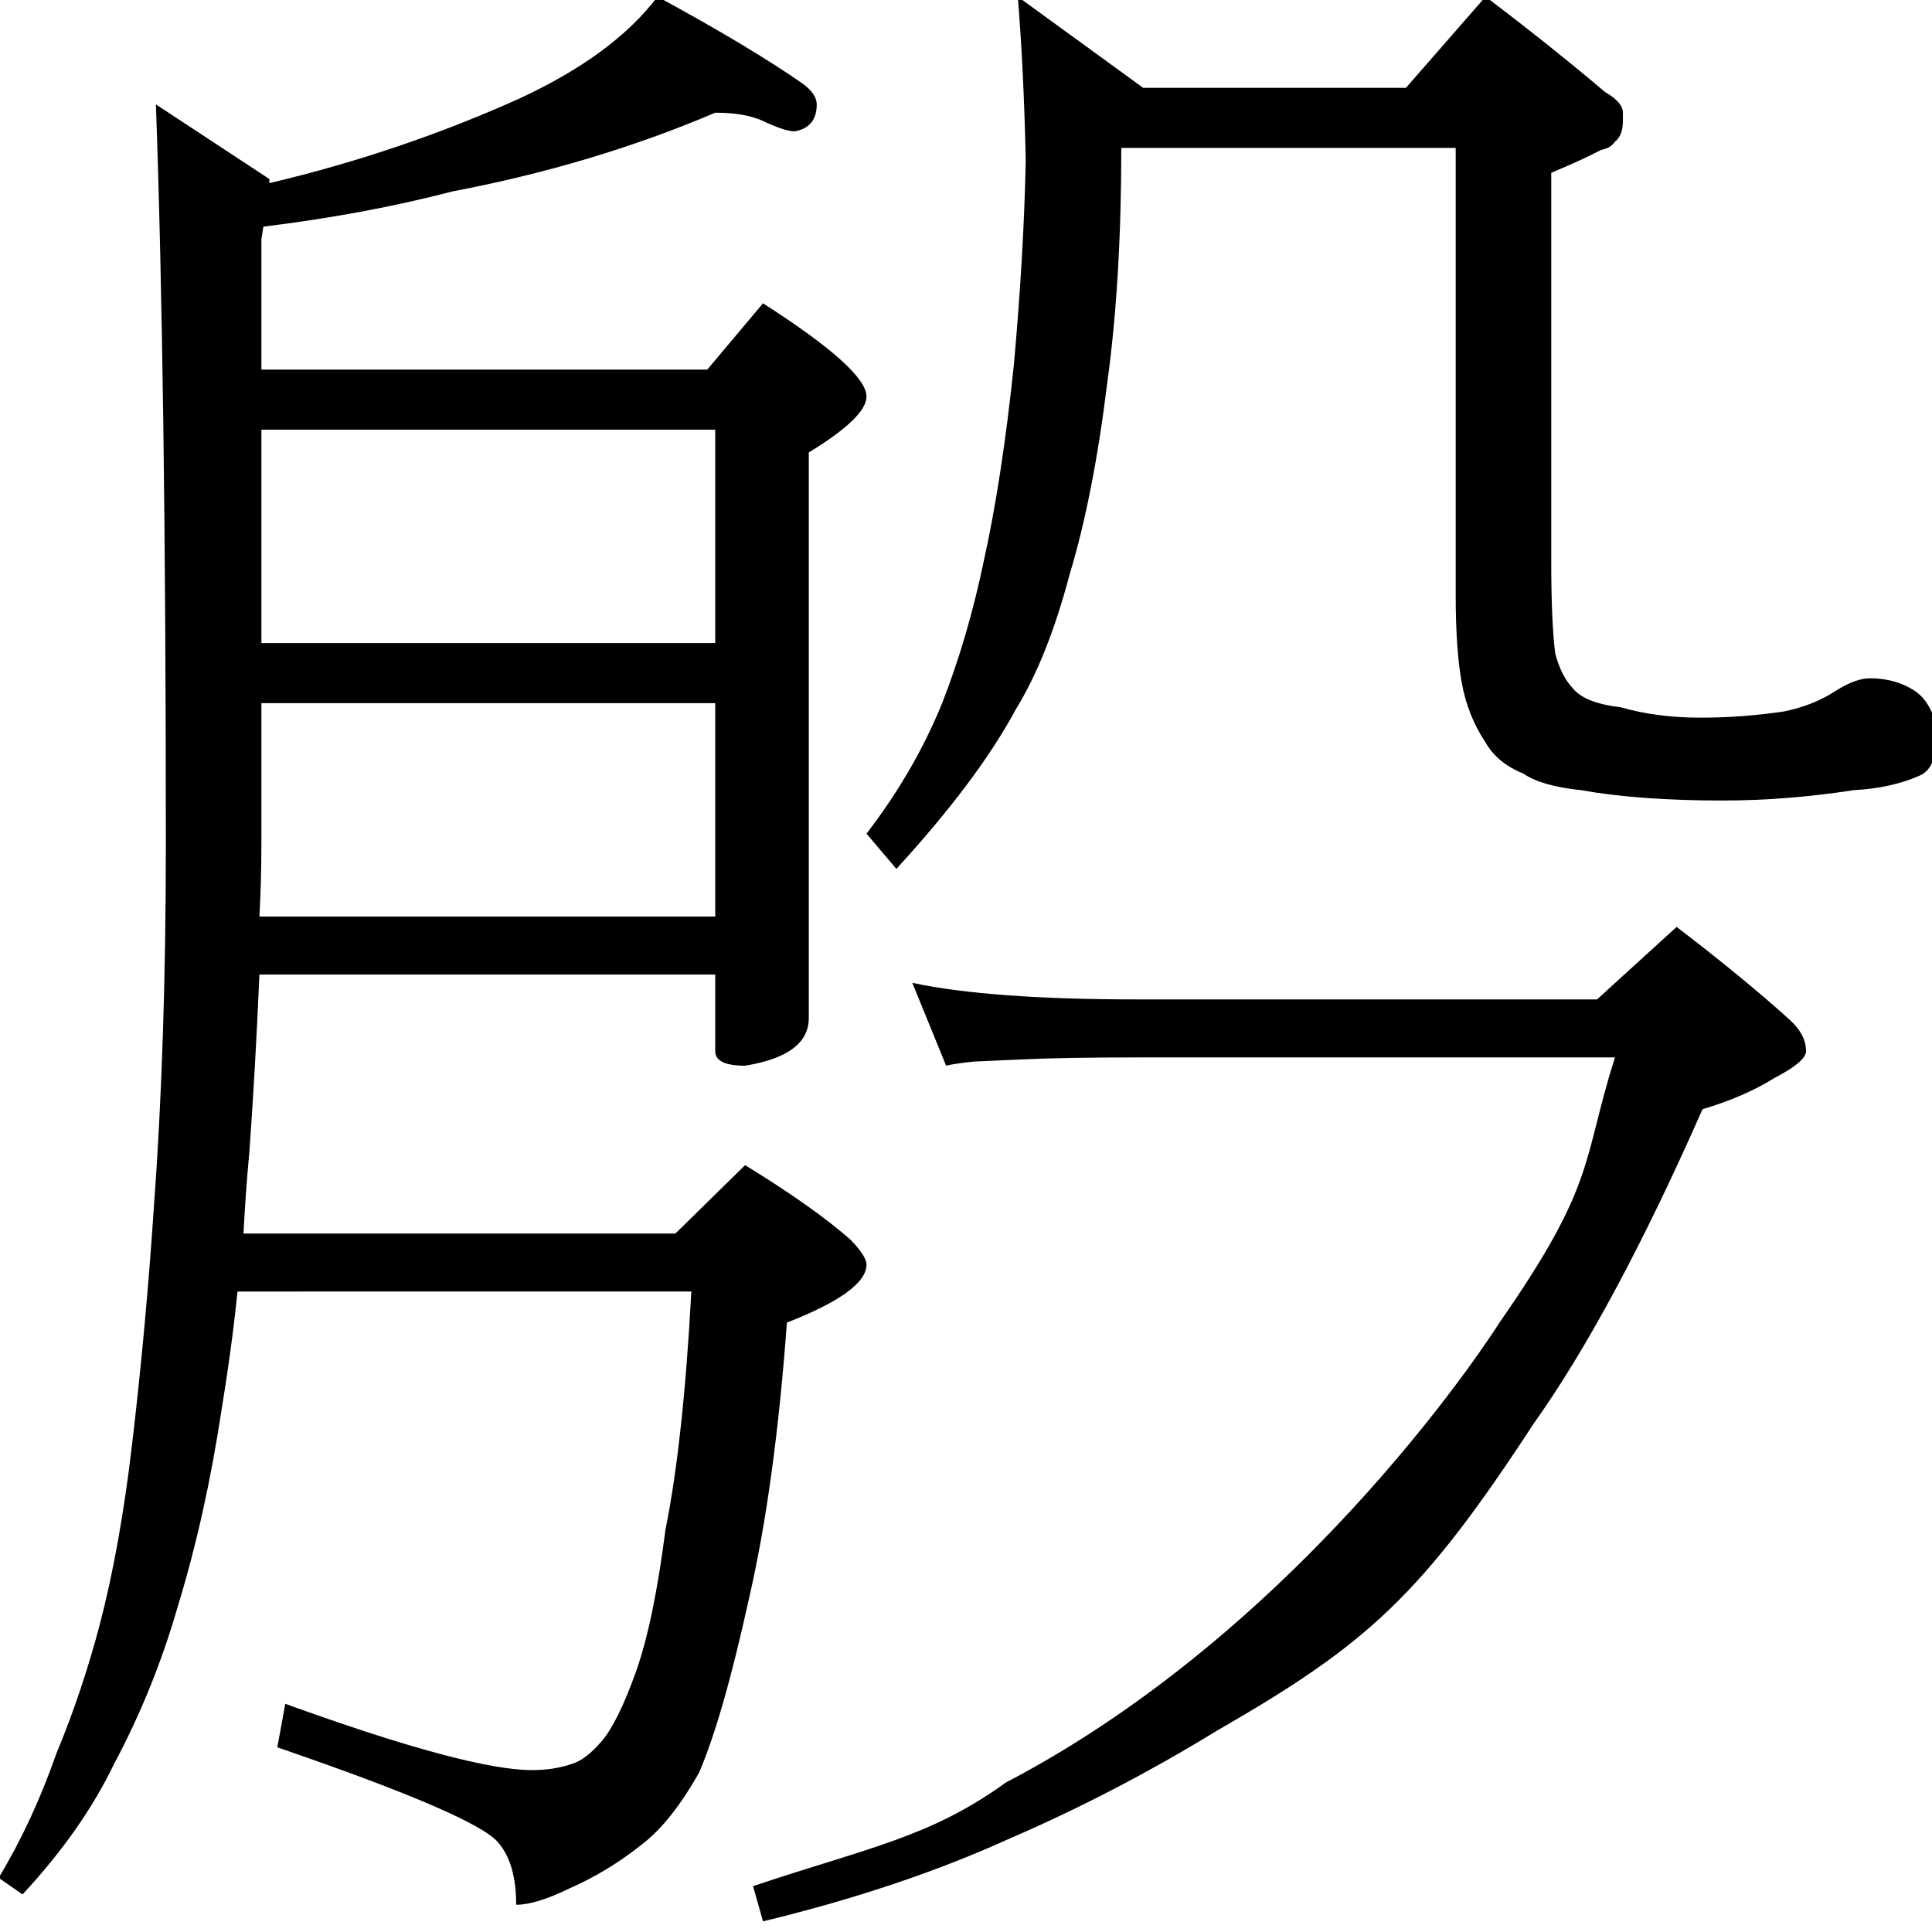 <?xml version="1.0" encoding="utf-8"?>
<!-- Generator: Adobe Illustrator 16.0.0, SVG Export Plug-In . SVG Version: 6.00 Build 0)  -->
<!DOCTYPE svg PUBLIC "-//W3C//DTD SVG 1.1//EN" "http://www.w3.org/Graphics/SVG/1.1/DTD/svg11.dtd">
<svg version="1.1"
	 id="svg2999" xmlns:dc="http://purl.org/dc/elements/1.1/" xmlns:cc="http://creativecommons.org/ns#" xmlns:rdf="http://www.w3.org/1999/02/22-rdf-syntax-ns#" xmlns:svg="http://www.w3.org/2000/svg" xmlns:sodipodi="http://sodipodi.sourceforge.net/DTD/sodipodi-0.dtd" xmlns:inkscape="http://www.inkscape.org/namespaces/inkscape" sodipodi:docname="z" inkscape:version="0.48.2 r9819"
	 xmlns="http://www.w3.org/2000/svg" xmlns:xlink="http://www.w3.org/1999/xlink" x="0px" y="0px" width="1000px" height="1000px"
	 viewBox="0 0 1000 1000" enable-background="new 0 0 1000 1000" xml:space="preserve">
<sodipodi:namedview  inkscape:cy="182.33315" inkscape:cx="698.87244" inkscape:zoom="1.5111489" showguides="true" showgrid="false" id="base" pagecolor="#ffffff" bordercolor="#666666" borderopacity="1.0" inkscape:window-maximized="1" inkscape:current-layer="layer1" inkscape:window-y="-8" inkscape:guide-bbox="true" inkscape:pageopacity="0.0" inkscape:pageshadow="2" inkscape:window-x="-8" inkscape:window-width="1024" inkscape:window-height="706">
	<sodipodi:guide  position="200" orientation="horizontal" id="guide5596"></sodipodi:guide>
</sodipodi:namedview>
<g id="layer1" inkscape:label="Layer 1" inkscape:groupmode="layer">
	<g id="text3006" transform="scale(0.98,1.02)">
		
			<path id="path3025" sodipodi:nodetypes="cccccccccccccccccccccccccccccccccccccccccccccscccccccccccccccccccccccccccccccccccccccccccccccccccccccccccccccscccccccccccccccccccccccccccc" inkscape:connector-curvature="0" d="
			M377.757,57.191c-42.754,17.522-89.012,30.839-138.773,39.95c-30.839,7.71-64.13,13.668-99.875,17.872l-1.051,6.308v66.232
			h235.493l29.437-33.642c36.444,22.429,54.667,38.198,54.668,47.309c-0.001,7.009-10.164,16.471-30.488,28.385v287.007
			c-0.001,12.616-11.215,20.676-33.642,24.18c-10.513,0-15.77-2.453-15.769-7.359v-38.899h-240.75
			c-1.401,31.539-3.154,61.327-5.256,89.362c-1.402,14.719-2.453,28.735-3.154,42.052H356.73l36.796-34.693
			c23.829,14.017,42.403,26.633,55.719,37.847c5.607,5.607,8.41,9.812,8.411,12.616c-0.001,9.112-14.018,18.924-42.053,29.436
			c-4.205,55.37-10.864,101.977-19.975,139.824c-9.112,39.951-17.873,69.387-26.283,88.31
			c-9.813,16.821-19.976,29.087-30.488,36.796c-11.916,9.112-24.531,16.47-37.847,22.078c-11.915,5.606-21.377,8.41-28.384,8.41
			c-0.001-14.018-3.155-24.531-9.462-31.539c-7.71-9.112-46.608-25.231-116.695-48.359l4.205-22.078
			c64.48,22.428,107.934,33.642,130.362,33.642c7.709,0,14.718-1.052,21.026-3.154c4.906-1.402,10.163-5.257,15.77-11.564
			c5.607-6.308,11.564-17.873,17.872-34.693c6.307-16.821,11.564-41.001,15.77-72.541c6.307-30.138,10.862-70.437,13.667-120.9
			H125.443c-2.103,19.624-4.906,39.599-8.411,59.925c-5.607,35.745-13.317,69.035-23.129,99.874
			c-8.411,28.034-19.625,54.667-33.642,79.899c-11.214,22.428-27.334,44.506-48.36,66.232l-12.616-8.41
			c11.915-18.924,22.077-39.95,30.488-63.079c9.111-21.026,16.822-43.104,23.129-66.232c7.009-25.932,12.616-56.07,16.822-90.412
			c4.906-39.95,8.761-80.249,11.564-120.9c4.205-54.668,6.308-115.995,6.308-183.979c0-156.294-1.752-281.4-5.257-375.317
			l59.925,37.847v2.102c46.257-10.513,90.413-24.88,132.465-43.104c32.941-14.718,57.12-31.889,72.541-51.514
			c32.239,16.822,57.821,31.54,76.745,44.155c4.906,3.505,7.358,7.01,7.359,10.513c-0.001,7.71-3.856,12.266-11.565,13.667
			c-3.505,0-9.111-1.751-16.821-5.257c-6.309-2.803-14.719-4.205-25.232-4.205H377.757z M137.007,465.099h240.75V356.813H138.058
			v71.489C138.058,440.918,137.709,453.184,137.007,465.099z M138.058,326.326h239.699V218.041H138.058V326.326z M537.556-1.683
			l66.232,46.258H742.56l42.053-46.258c23.128,16.822,44.155,32.942,63.079,48.36c6.307,3.505,9.46,7.009,9.461,10.513v4.205
			c0,4.907-1.402,8.411-4.204,10.513c-1.403,2.103-3.856,3.505-7.359,4.206c-7.01,3.505-15.771,7.36-26.283,11.564v196.595
			c-0.001,21.026,0.7,36.796,2.103,47.309c2.102,7.71,5.256,13.668,9.461,17.872c4.204,4.906,12.615,8.061,25.231,9.462
			c12.615,3.505,26.632,5.257,42.053,5.257c14.717,0,29.436-1.051,44.155-3.154c10.512-2.102,19.624-5.607,27.334-10.513
			c7.009-4.205,12.966-6.307,17.873-6.307c9.811,0,18.222,2.453,25.231,7.359c6.307,4.907,10.162,13.317,11.565,25.232
			c-0.001,4.206-1.053,7.009-3.154,8.41c-1.403,4.206-3.857,7.009-7.359,8.41c-9.813,4.206-21.378,6.659-34.693,7.359
			c-23.83,3.504-46.959,5.257-69.386,5.256c-29.438,0-54.319-1.752-74.644-5.256c-14.018-1.402-24.181-4.205-30.488-8.41
			c-9.111-3.504-15.77-8.76-19.975-15.77c-6.308-9.111-10.513-19.273-12.615-30.488c-2.104-11.214-3.155-25.932-3.154-44.155V75.063
			h-176.62c-0.001,44.857-2.453,84.456-7.359,118.798c-4.906,38.548-11.565,71.139-19.975,97.772
			c-7.71,28.035-17.172,50.814-28.385,68.335c-13.317,23.83-34.344,50.814-63.079,80.951l-15.769-17.873
			c16.821-21.026,30.137-43.103,39.949-66.232c9.111-22.427,16.471-46.607,22.078-72.54c6.307-27.334,11.564-60.275,15.769-98.823
			c3.504-37.146,5.607-71.839,6.308-104.08C541.06,50.533,539.657,22.849,537.556-1.683L537.556-1.683z M791.972,671.155
			c51.432-70.931,43.453-81.301,60.975-134.568H600.634c-25.934,0.001-46.609,0.351-62.027,1.052l0,0l-24.18,1.052
			c-7.01,0.701-11.916,1.402-14.719,2.103l-17.872-42.053c27.333,5.608,66.932,8.411,118.798,8.411h242.852l42.052-36.796
			c23.829,17.522,43.804,33.292,59.925,47.31c5.607,4.906,8.41,10.162,8.411,15.769c-0.001,3.505-5.609,8.06-16.822,13.667
			c-10.513,6.308-23.13,11.565-37.846,15.77c-31.54,68.685-61.328,121.951-89.361,159.798
			c-59.301,87.266-87.874,111.765-167.158,155.594c-35.745,21.026-72.19,39.249-109.336,54.668
			c-38.549,16.821-82.003,30.838-130.362,42.052l-5.257-17.872c60.975-19.625,93.304-24.654,133.516-52.565
			C692.378,823.654,791.972,671.155,791.972,671.155z"/>
	</g>
</g>
</svg>
